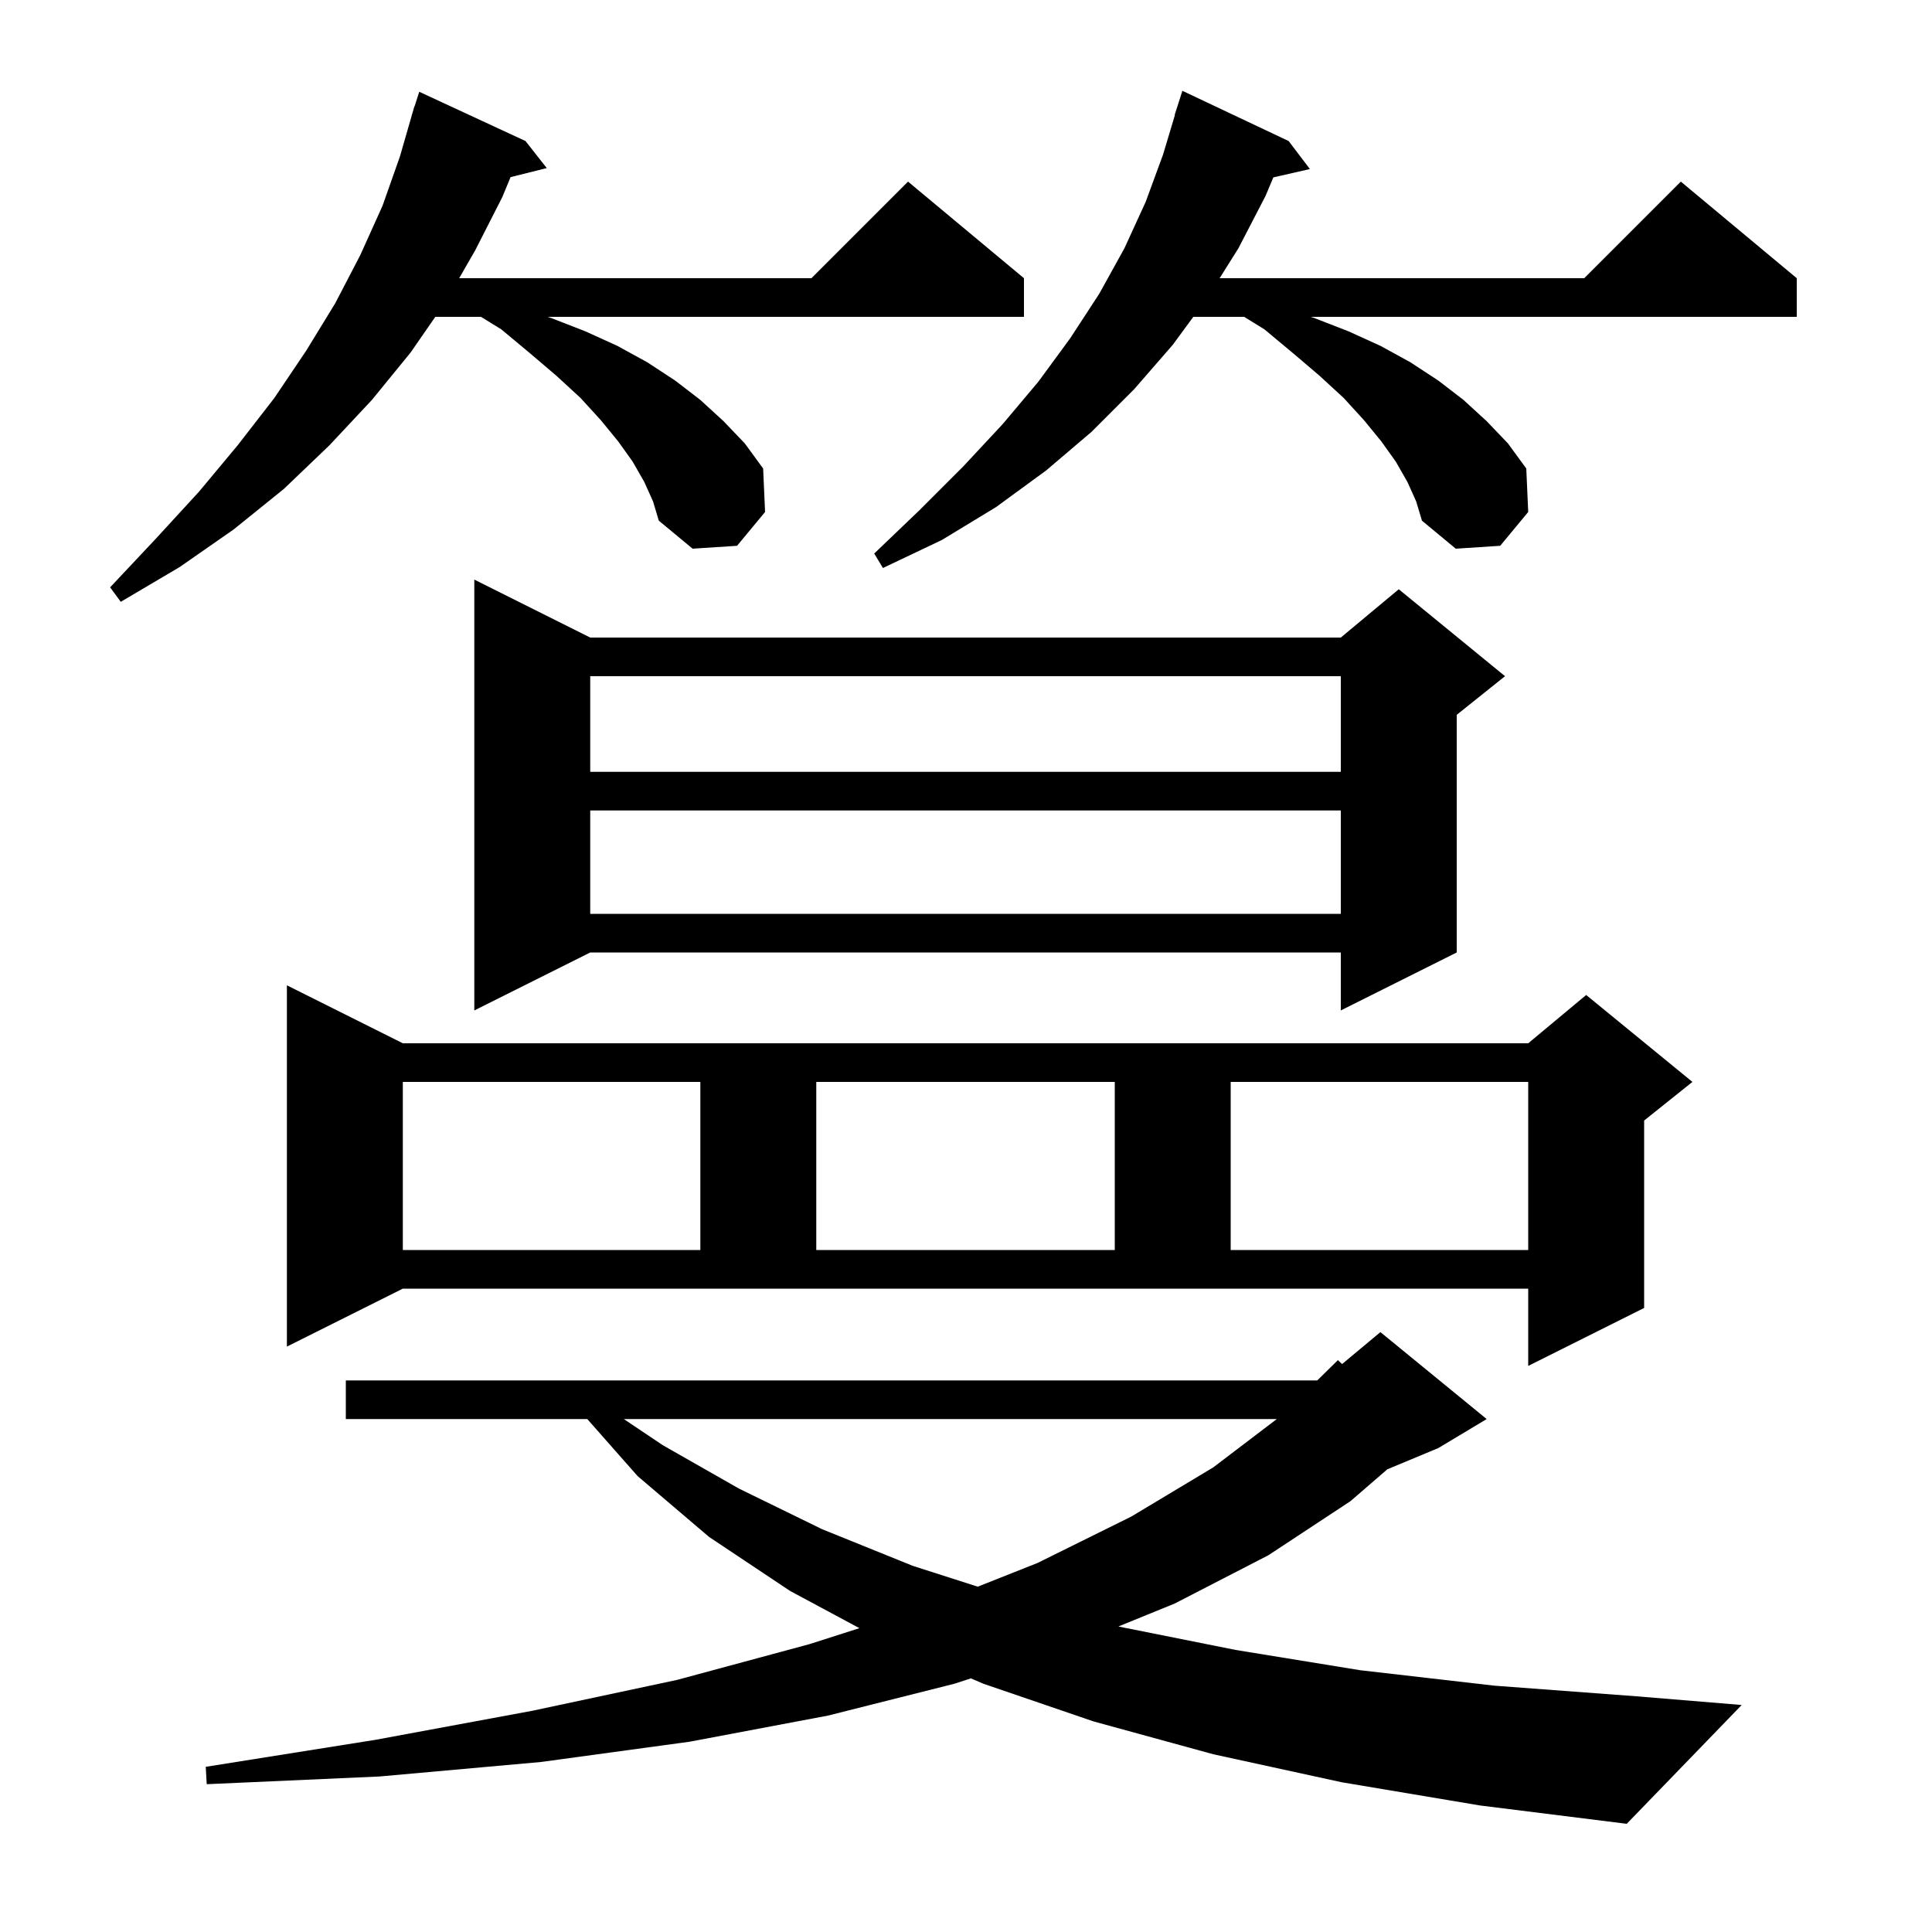 <svg xmlns="http://www.w3.org/2000/svg" xmlns:xlink="http://www.w3.org/1999/xlink" version="1.1" baseProfile="full" viewBox="0 0 200 200" width="200" height="200">
<g fill="black">
<path d="M 138.9 184.5 L 125.6 181.6 L 113.2 178.2 L 101.8 174.3 L 100.506 173.745 L 98.8 174.3 L 85.7 177.6 L 71.4 180.3 L 56.0 182.4 L 39.3 183.9 L 21.4 184.7 L 21.3 182.9 L 38.9 180.1 L 55.1 177.1 L 70.1 173.9 L 83.8 170.2 L 88.966 168.547 L 81.8 164.7 L 73.4 159.1 L 66.0 152.8 L 60.794 146.9 L 35.8 146.9 L 35.8 142.9 L 136.363 142.9 L 138.5 140.8 L 138.932 141.207 L 142.9 137.9 L 153.9 146.9 L 148.9 149.9 L 143.612 152.104 L 139.8 155.4 L 131.3 161.0 L 121.6 166.0 L 115.785 168.369 L 115.9 168.4 L 127.9 170.8 L 140.8 172.9 L 154.7 174.5 L 169.4 175.6 L 180.3 176.5 L 168.4 188.8 L 153.2 186.9 Z M 64.578 146.9 L 68.6 149.6 L 76.5 154.1 L 85.1 158.3 L 94.5 162.1 L 101.215 164.252 L 107.4 161.8 L 117.1 157.0 L 125.6 151.9 L 132.174 146.9 Z M 29.7 139.4 L 29.7 102.0 L 41.7 108.0 L 158.2 108.0 L 164.2 103.0 L 175.2 112.0 L 170.2 116.0 L 170.2 135.4 L 158.2 141.4 L 158.2 133.4 L 41.7 133.4 Z M 41.7 112.0 L 41.7 129.4 L 72.5 129.4 L 72.5 112.0 Z M 84.5 112.0 L 84.5 129.4 L 115.4 129.4 L 115.4 112.0 Z M 127.4 112.0 L 127.4 129.4 L 158.2 129.4 L 158.2 112.0 Z M 61.1 66.0 L 138.8 66.0 L 144.8 61.0 L 155.8 70.0 L 150.8 74.0 L 150.8 98.6 L 138.8 104.6 L 138.8 98.6 L 61.1 98.6 L 49.1 104.6 L 49.1 60.0 Z M 61.1 83.9 L 61.1 94.6 L 138.8 94.6 L 138.8 83.9 Z M 61.1 70.0 L 61.1 79.9 L 138.8 79.9 L 138.8 70.0 Z M 66.7 49.9 L 65.5 47.8 L 64.0 45.7 L 62.2 43.5 L 60.1 41.2 L 57.6 38.9 L 54.9 36.6 L 51.9 34.1 L 49.795 32.8 L 45.062 32.8 L 42.5 36.5 L 38.5 41.4 L 34.1 46.1 L 29.4 50.6 L 24.2 54.8 L 18.6 58.7 L 12.5 62.3 L 11.4 60.8 L 16.1 55.8 L 20.6 50.9 L 24.6 46.1 L 28.4 41.2 L 31.7 36.3 L 34.7 31.4 L 37.3 26.4 L 39.6 21.3 L 41.4 16.2 L 42.611 12.002 L 42.6 12.0 L 42.717 11.634 L 42.9 11.0 L 42.918 11.006 L 43.4 9.5 L 54.4 14.6 L 56.6 17.4 L 52.854 18.337 L 52.0 20.4 L 49.2 25.9 L 47.535 28.8 L 84.0 28.8 L 94.0 18.8 L 106.0 28.8 L 106.0 32.8 L 56.683 32.8 L 57.0 32.9 L 60.6 34.3 L 63.9 35.8 L 67.0 37.5 L 69.9 39.4 L 72.5 41.4 L 74.9 43.6 L 77.1 45.9 L 79.0 48.5 L 79.2 53.0 L 76.3 56.5 L 71.7 56.8 L 68.2 53.9 L 67.6 51.9 Z M 145.7 49.9 L 144.5 47.8 L 143.0 45.7 L 141.2 43.5 L 139.1 41.2 L 136.6 38.9 L 133.9 36.6 L 130.9 34.1 L 128.795 32.8 L 123.531 32.8 L 121.4 35.7 L 117.4 40.3 L 113.0 44.7 L 108.3 48.7 L 103.1 52.5 L 97.5 55.9 L 91.4 58.8 L 90.5 57.3 L 95.2 52.8 L 99.7 48.3 L 103.8 43.9 L 107.5 39.5 L 110.8 35.0 L 113.8 30.4 L 116.4 25.7 L 118.6 20.9 L 120.4 16.0 L 121.628 11.906 L 121.6 11.9 L 122.4 9.4 L 133.4 14.6 L 135.6 17.5 L 131.816 18.363 L 131.0 20.3 L 128.2 25.7 L 126.255 28.8 L 164.0 28.8 L 174.0 18.8 L 186.0 28.8 L 186.0 32.8 L 135.683 32.8 L 136.0 32.9 L 139.6 34.3 L 142.9 35.8 L 146.0 37.5 L 148.9 39.4 L 151.5 41.4 L 153.9 43.6 L 156.1 45.9 L 158.0 48.5 L 158.2 53.0 L 155.3 56.5 L 150.7 56.8 L 147.2 53.9 L 146.6 51.9 Z " />
</g>
</svg>
